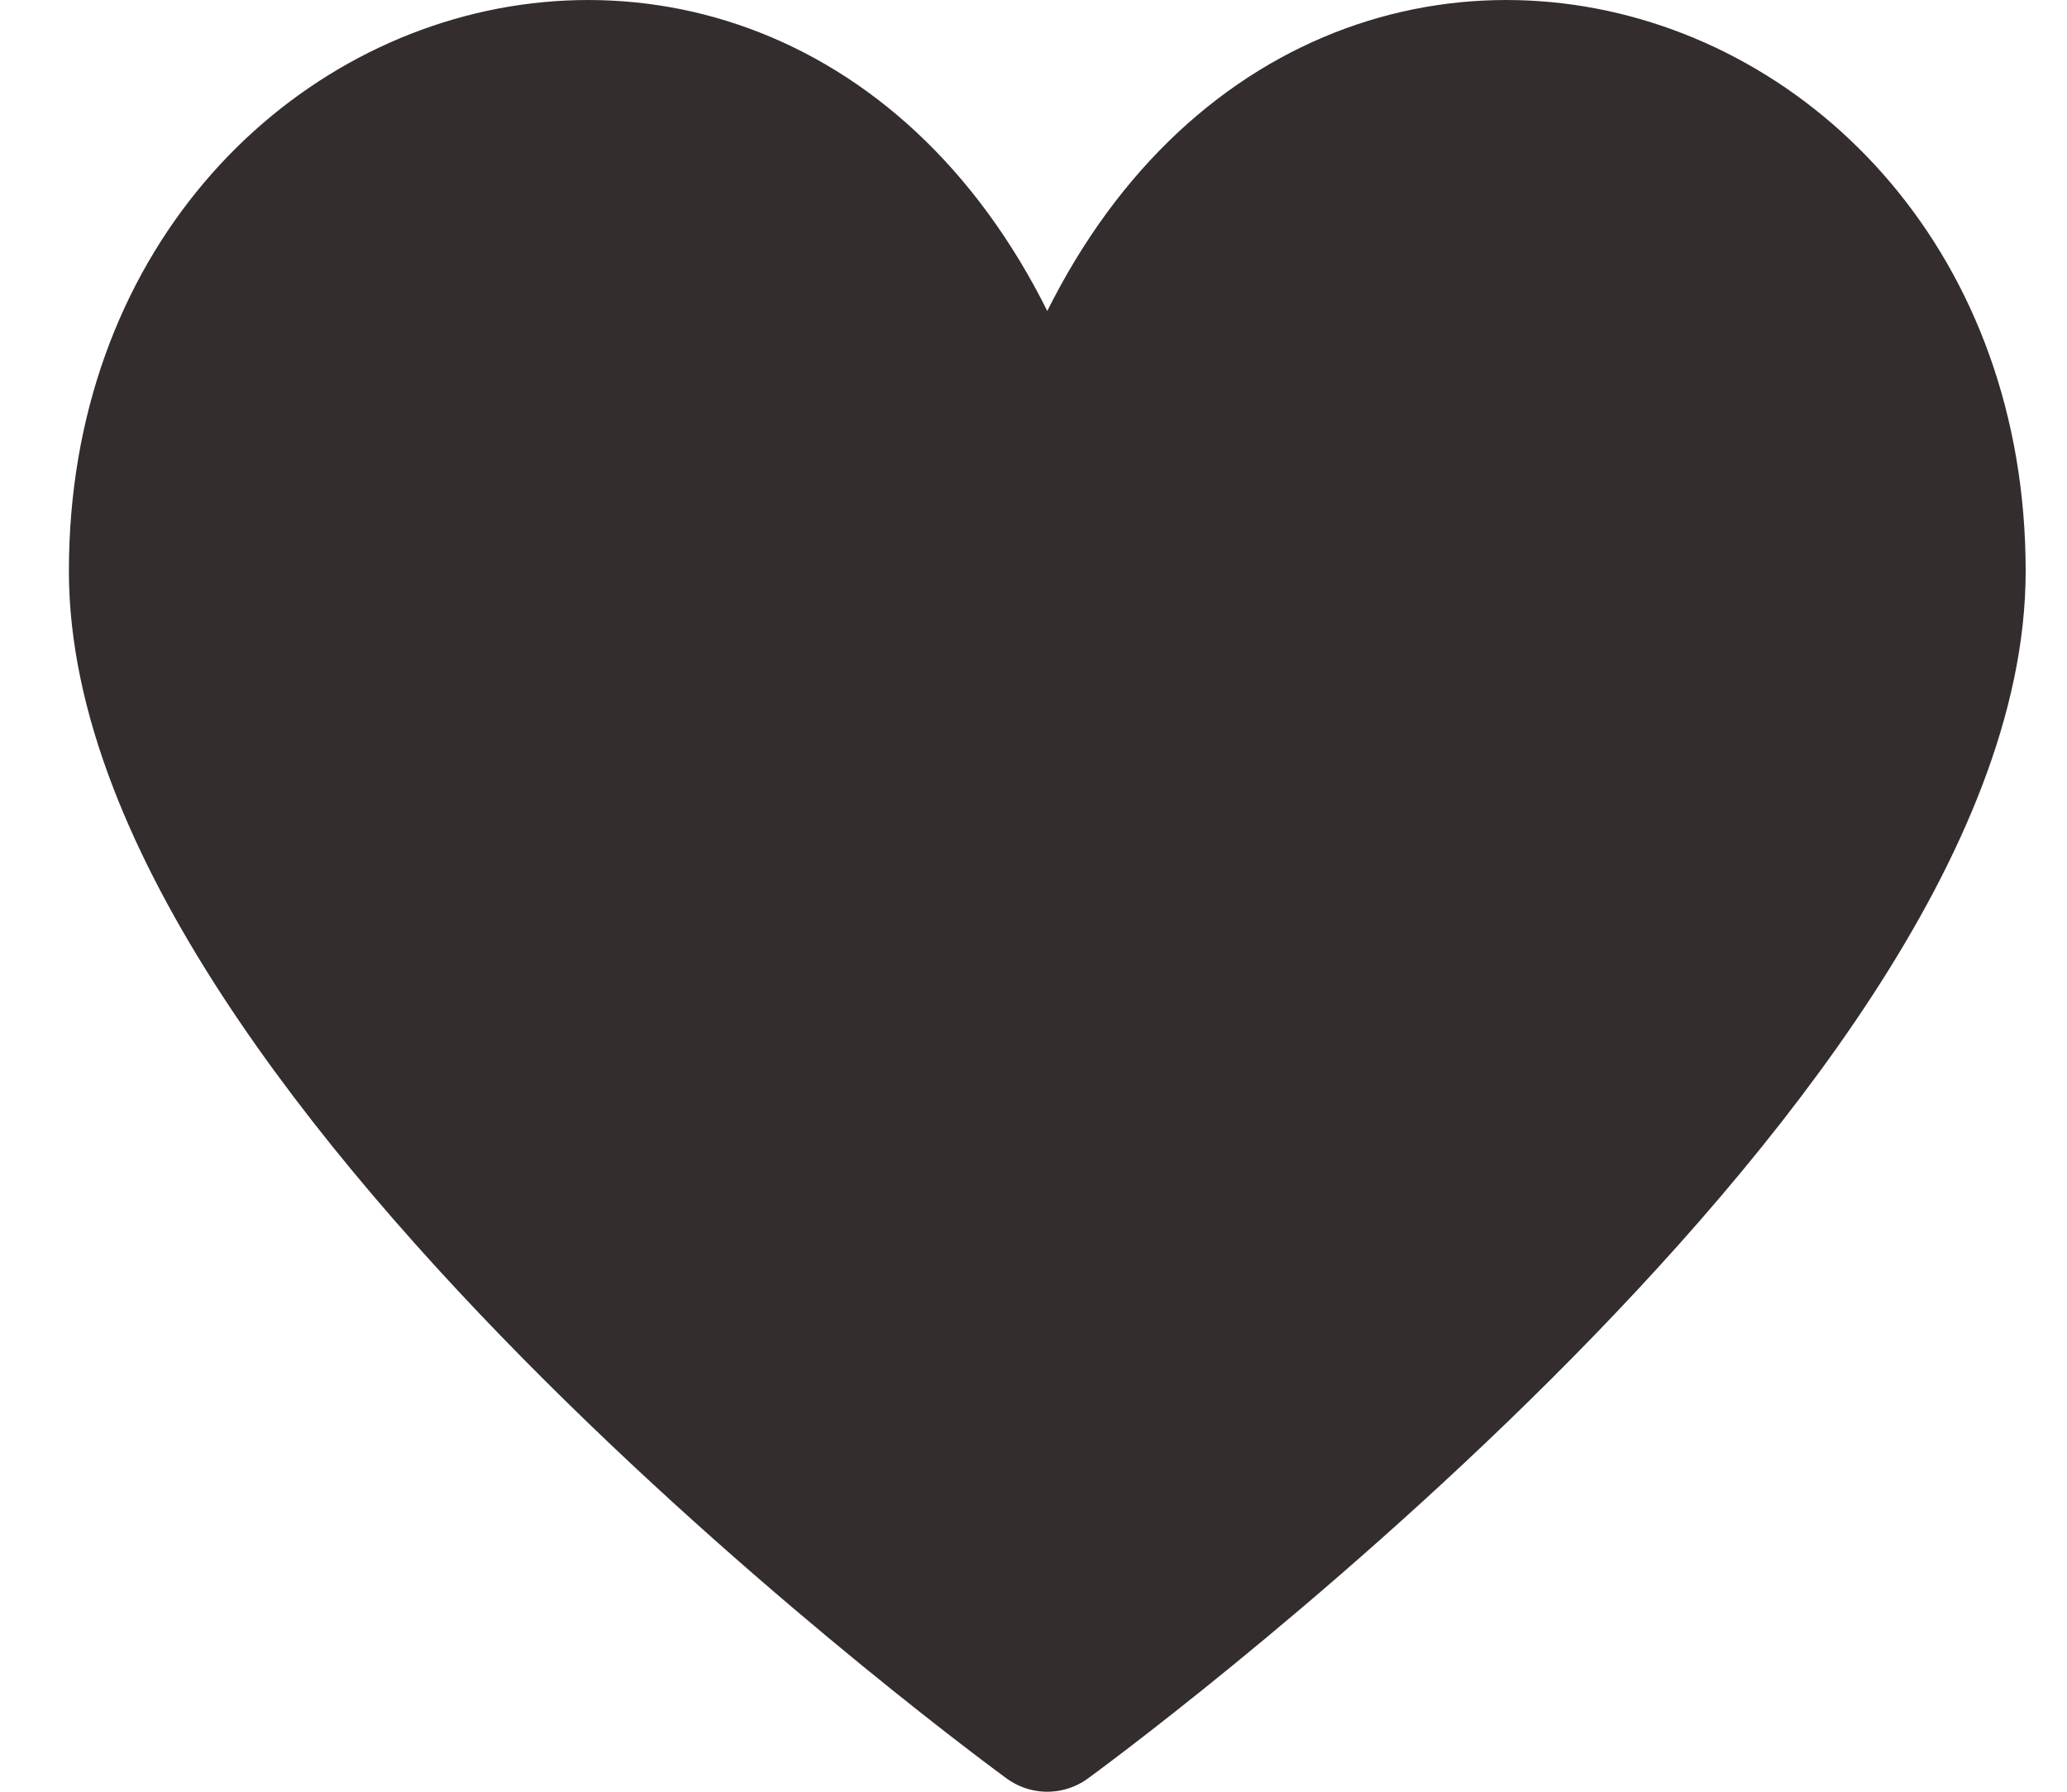 <svg width="15" height="13" viewBox="0 0 15 13" fill="none" xmlns="http://www.w3.org/2000/svg">
<path fill-rule="evenodd" clip-rule="evenodd" d="M7.6 12.5C7.6 12.5 14.2 7.7 14.2 4.144C14.2 0.043 8.8 -1.256 7.6 3.734C6.4 -1.256 1 0.043 1 4.144C1 7.7 7.6 12.5 7.6 12.5Z" fill="#332D2D" stroke="#332D2D" stroke-linejoin="round"/>
</svg>
